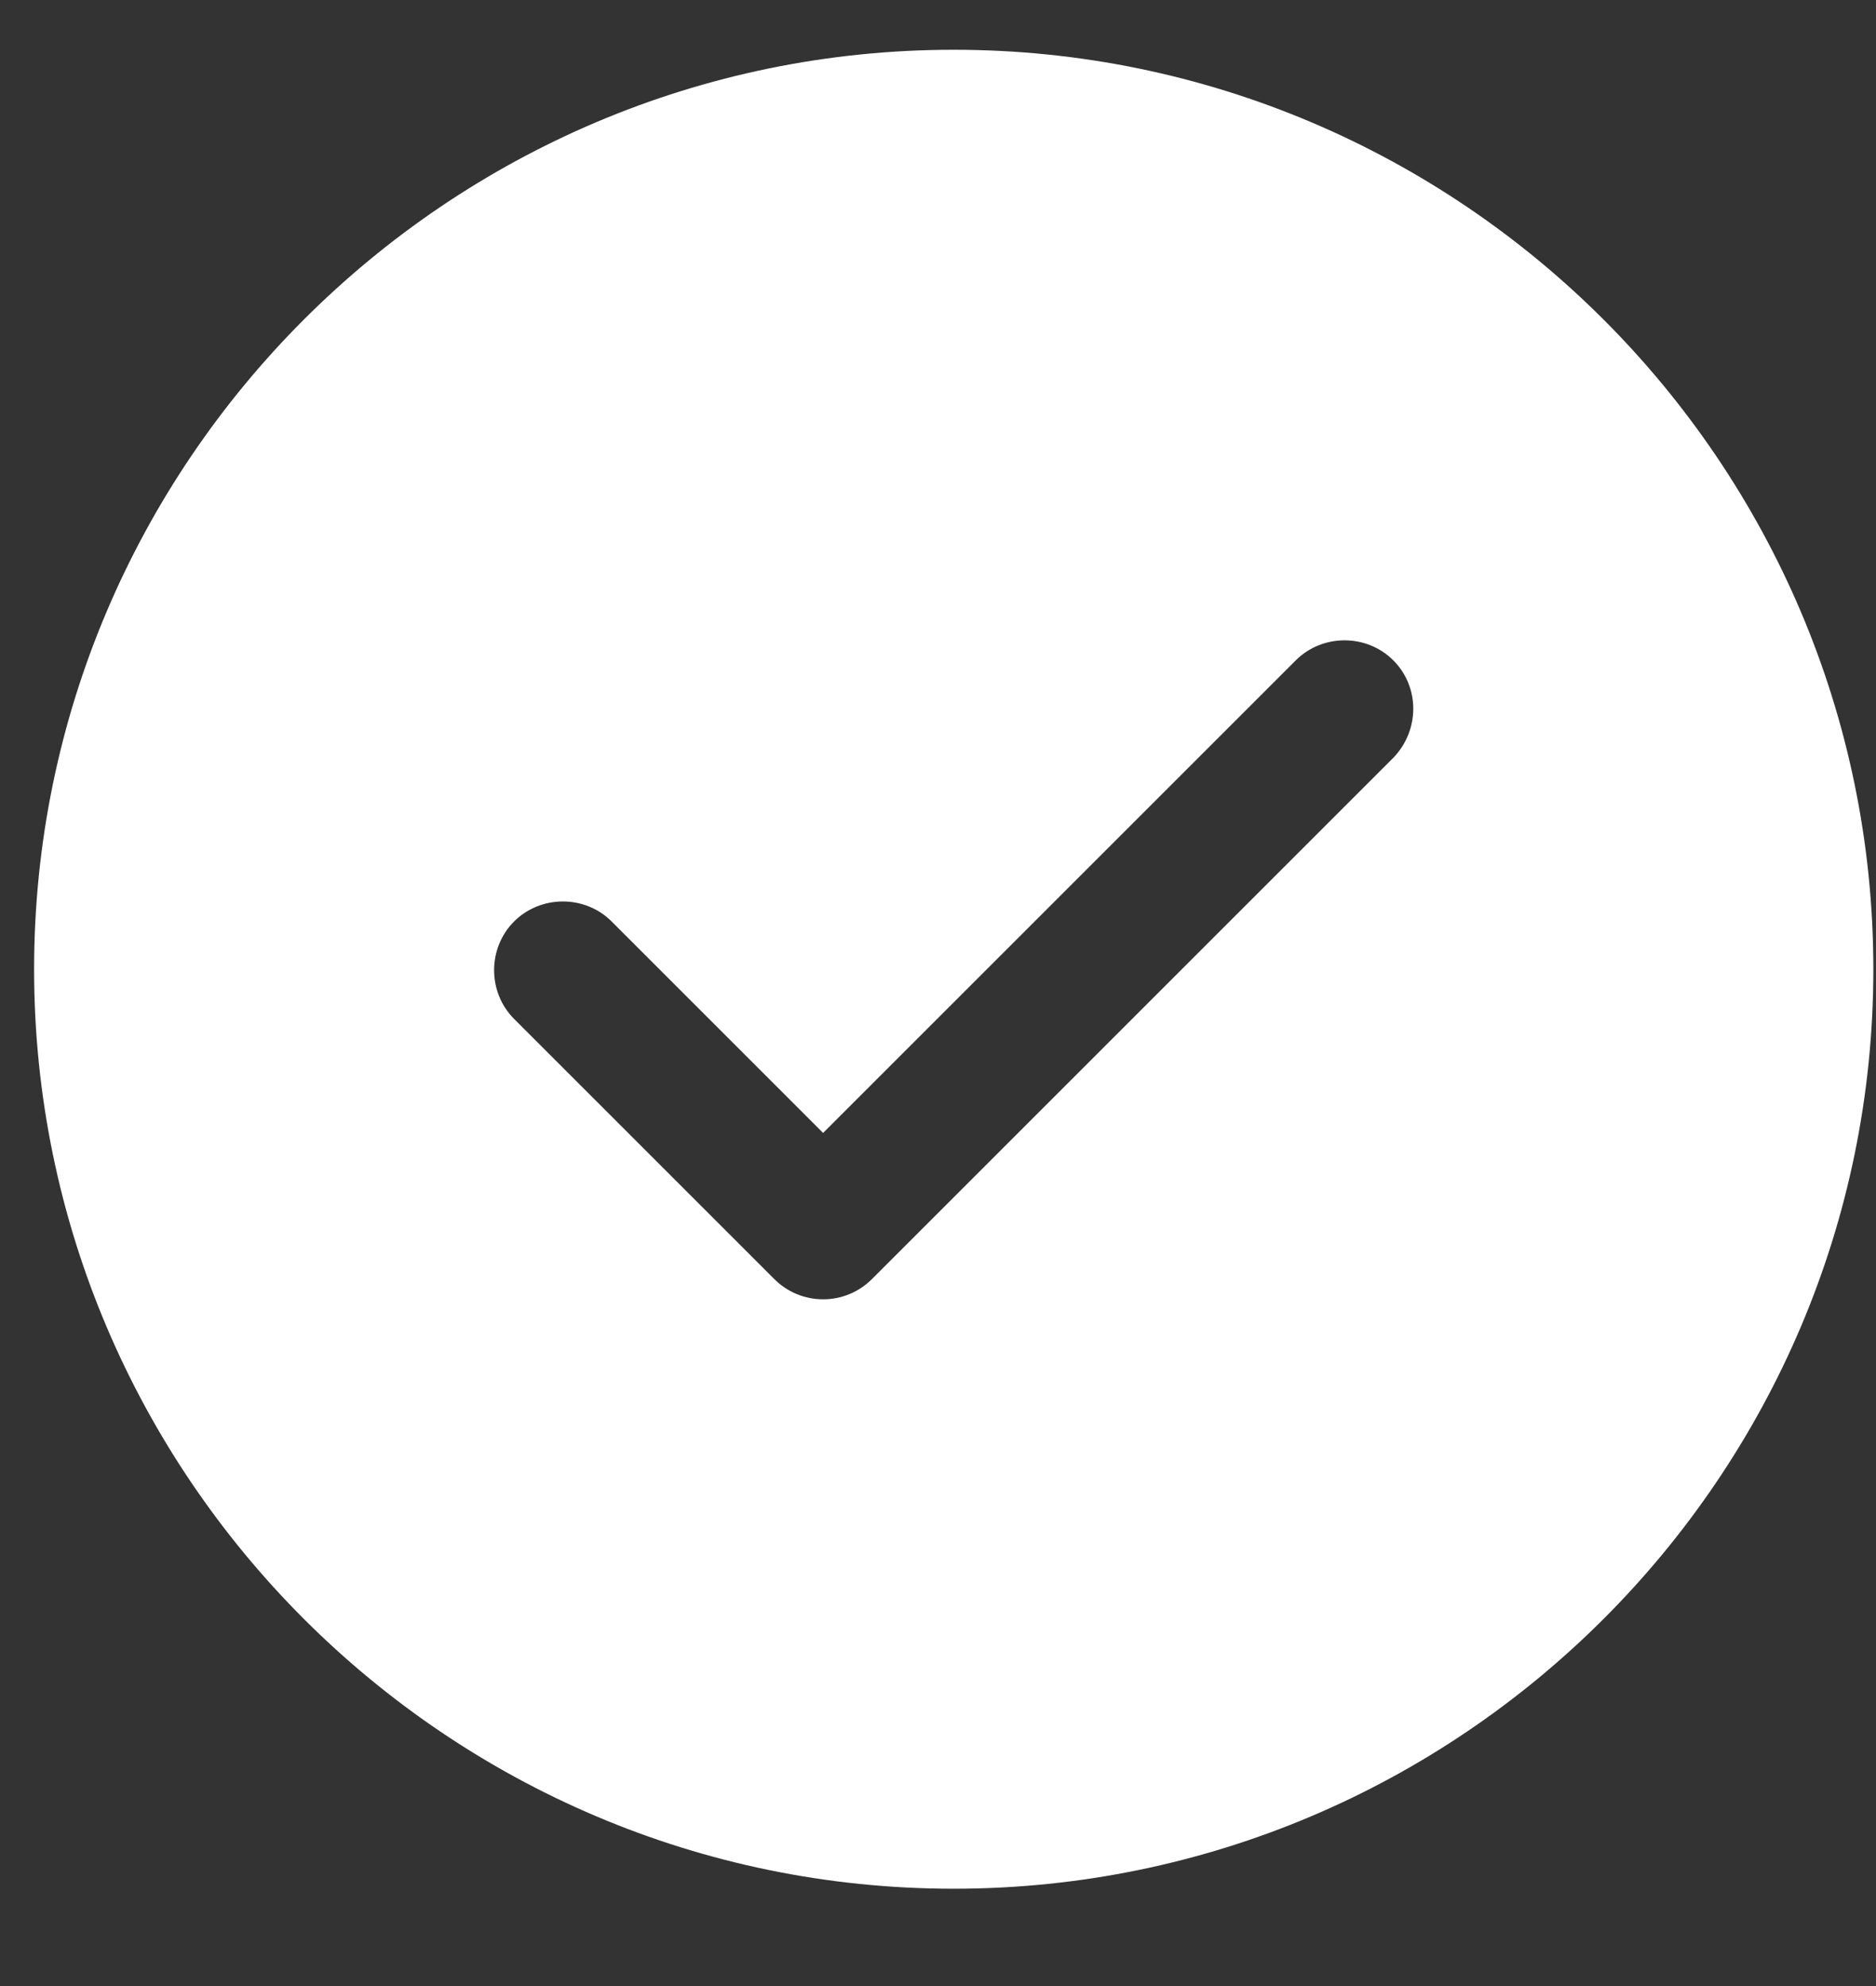 <svg width="17" height="18" viewBox="0 0 17 18" fill="none" xmlns="http://www.w3.org/2000/svg">
<rect x="0" y="0" width="17" height="18" fill="#333333" stroke="none"/>
<path d="M8.642 0.451C4.051 0.451 0.309 4.193 0.309 8.785C0.309 13.376 4.051 17.118 8.642 17.118C13.234 17.118 16.976 13.376 16.976 8.785C16.976 4.193 13.234 0.451 8.642 0.451ZM12.626 6.868L7.901 11.593C7.784 11.71 7.626 11.776 7.459 11.776C7.292 11.776 7.134 11.71 7.017 11.593L4.659 9.235C4.417 8.993 4.417 8.593 4.659 8.351C4.901 8.11 5.301 8.11 5.542 8.351L7.459 10.268L11.742 5.985C11.984 5.743 12.384 5.743 12.626 5.985C12.867 6.226 12.867 6.618 12.626 6.868Z" fill="white"/>
</svg>
